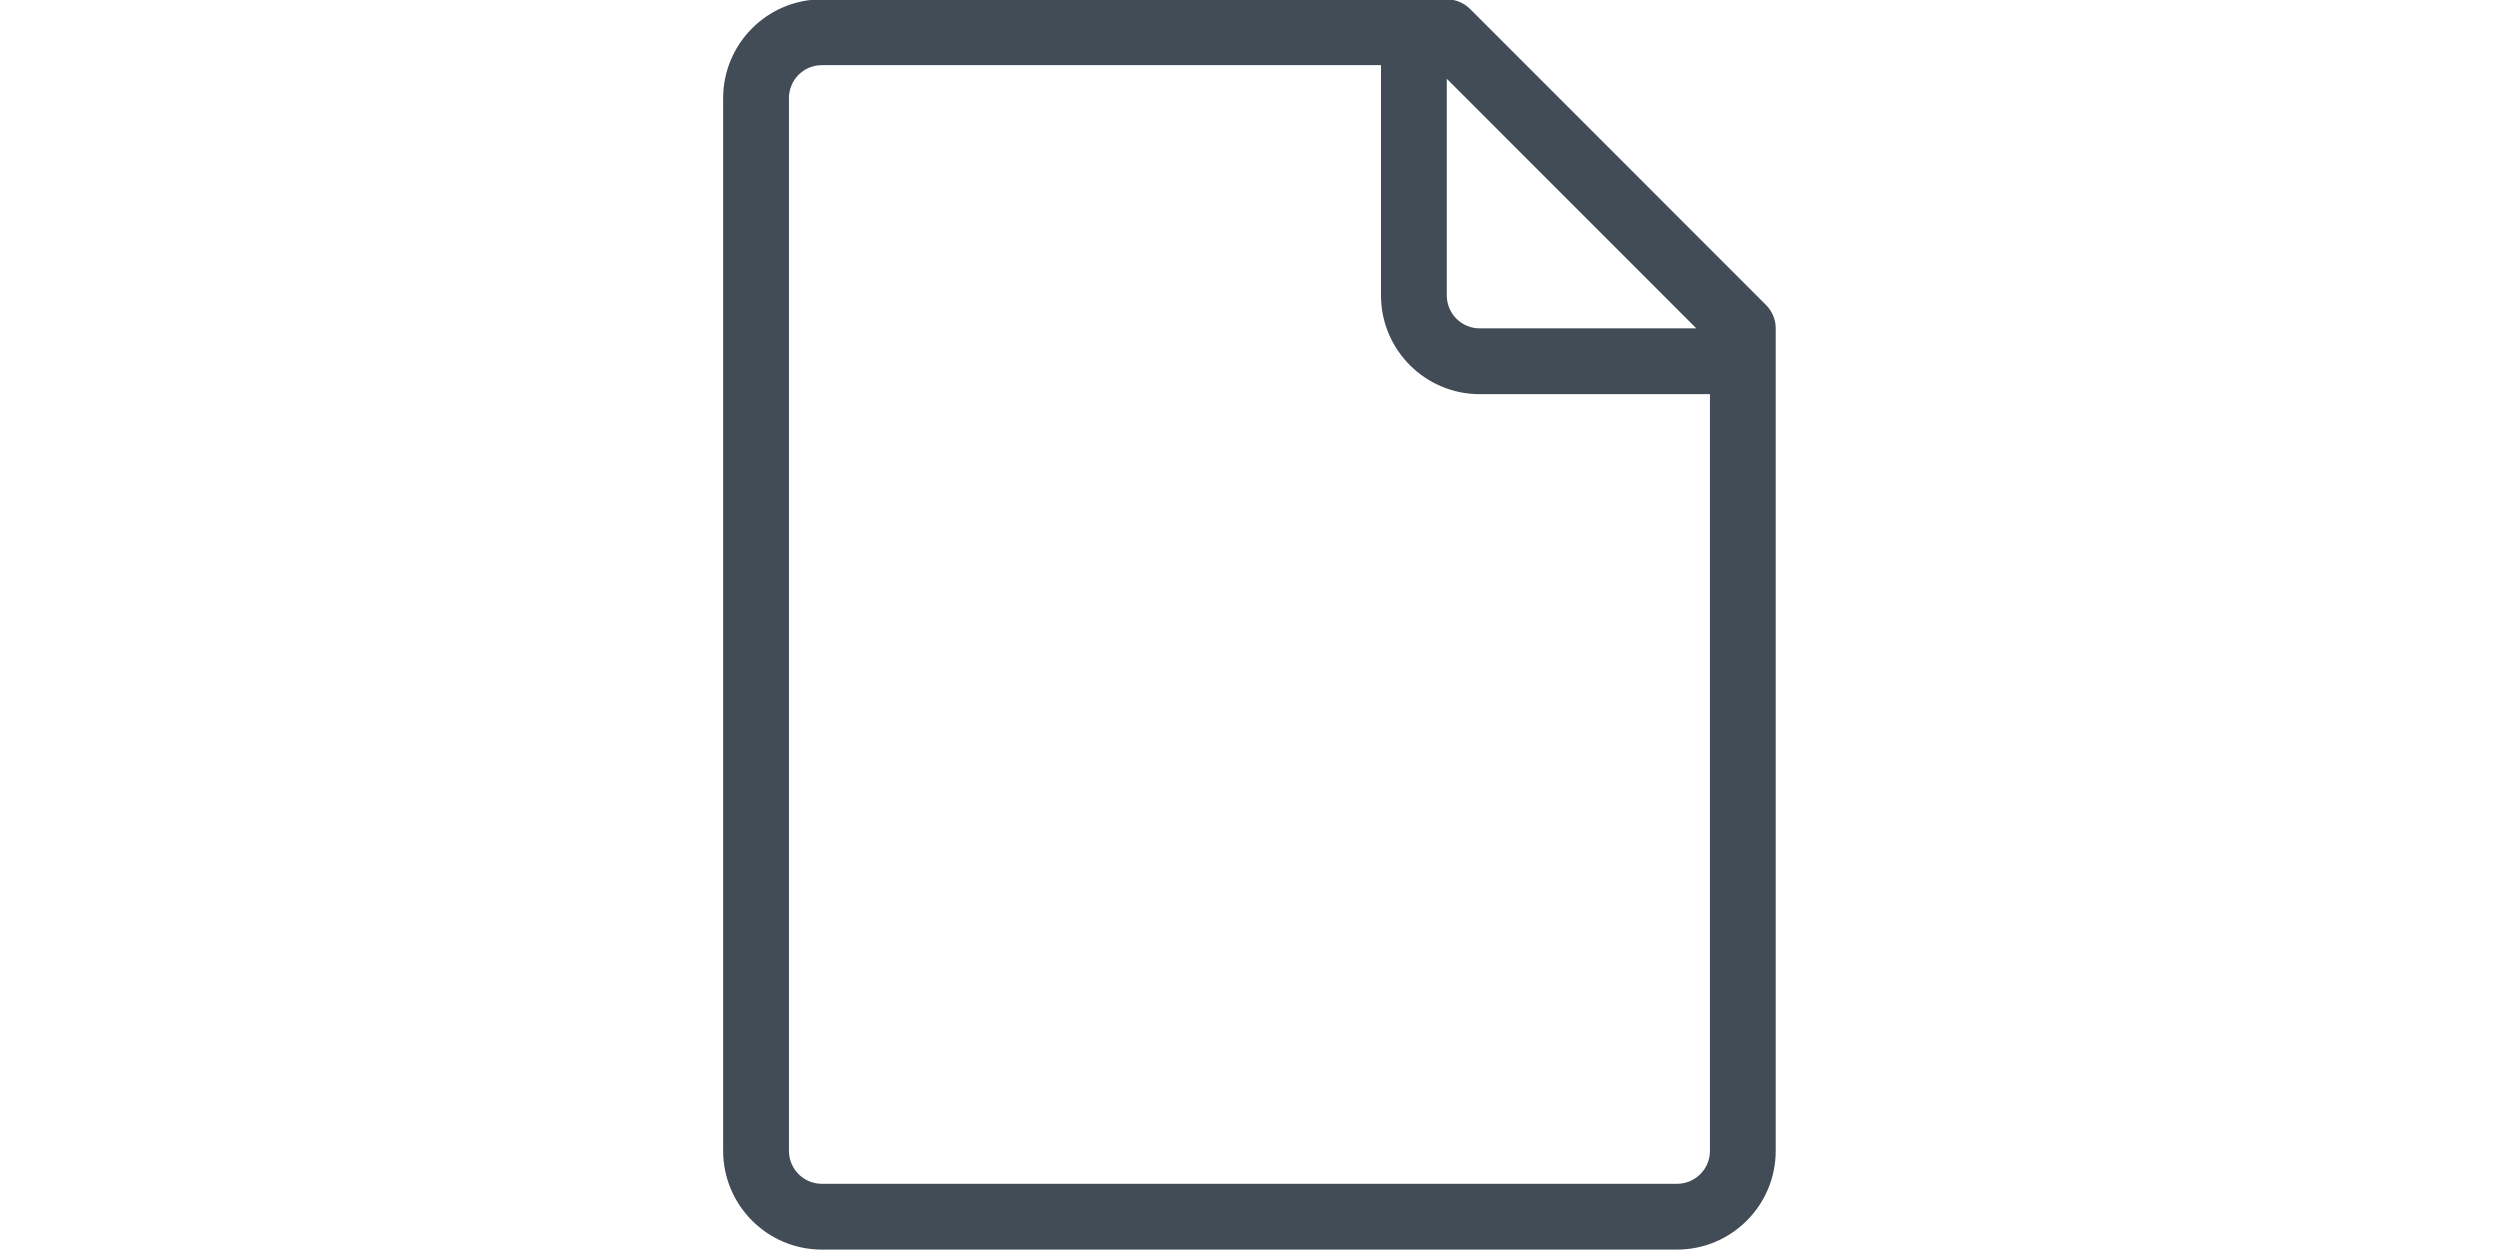 <?xml version="1.0" encoding="UTF-8" standalone="no"?>
<!DOCTYPE svg PUBLIC "-//W3C//DTD SVG 1.1//EN" "http://www.w3.org/Graphics/SVG/1.1/DTD/svg11.dtd">
<svg xmlns="http://www.w3.org/2000/svg" xmlns:xlink="http://www.w3.org/1999/xlink" xmlns:serif="http://www.serif.com/" width="128px" height="64px" version="1.1" xml:space="preserve" style="fill-rule:evenodd;clip-rule:evenodd;stroke-linejoin:round;stroke-miterlimit:2;"><g transform="matrix(1,0,0,1,-399,-69)"><g id="icon04-content" transform="matrix(0.504,0,0,0.252,398.975,68.967)"><rect x="0" y="0" width="254" height="254" style="fill:none;"/><g transform="matrix(1.984,0,0,3.969,0.051,0.131)"><path d="M90.43,15.617L75.272,0.459C74.956,0.142 74.528,-0.033 74.08,-0.033L42.08,-0.033C39.294,-0.033 37.027,2.234 37.027,5.02L37.027,58.914C37.027,61.7 39.294,63.967 42.08,63.967L85.869,63.967C88.655,63.967 90.922,61.7 90.922,58.914L90.922,16.809C90.922,16.361 90.743,15.933 90.43,15.617ZM86.856,16.809L75.764,16.809C74.834,16.809 74.08,16.055 74.08,15.125L74.08,4.033L86.856,16.809ZM87.554,58.914C87.554,59.844 86.799,60.599 85.869,60.599L42.08,60.599C41.15,60.599 40.396,59.844 40.396,58.914L40.396,5.02C40.396,4.09 41.15,3.335 42.08,3.335L70.711,3.335L70.711,15.125C70.711,17.911 72.978,20.177 75.764,20.177L87.554,20.177L87.554,58.914Z" style="fill:rgb(65,76,87);fill-rule:nonzero;"/></g></g></g></svg>
